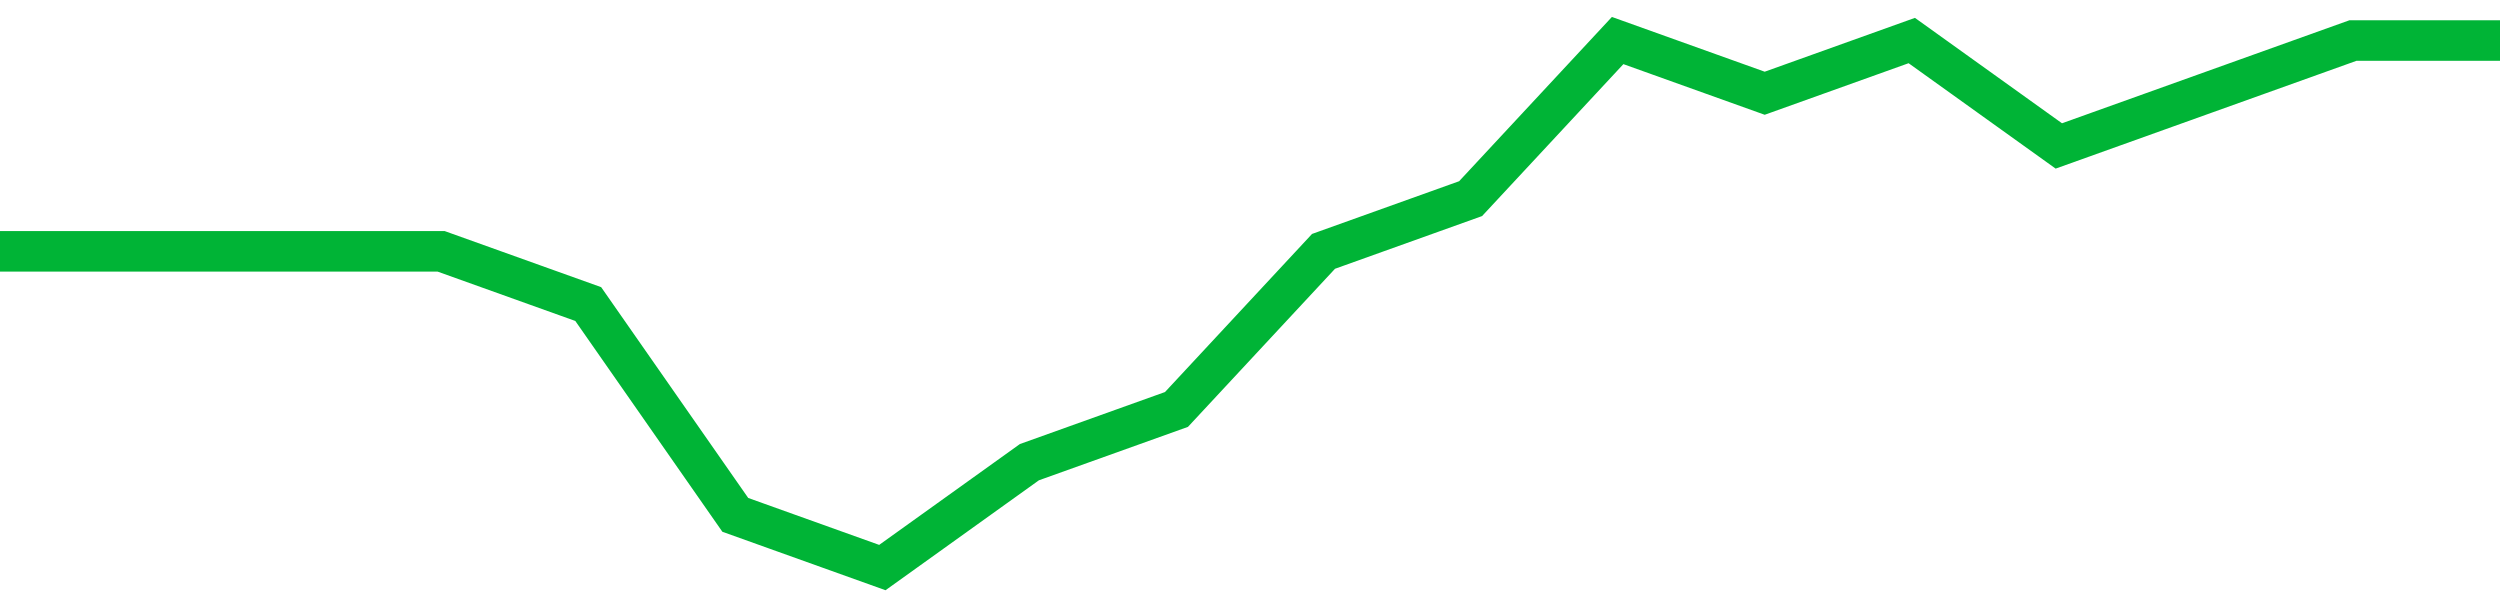 <!-- Generated with https://github.com/jxxe/sparkline/ --><svg viewBox="0 0 185 45" class="sparkline" xmlns="http://www.w3.org/2000/svg"><path class="sparkline--fill" d="M 0 18.6 L 0 18.6 L 10.882 18.6 L 21.765 18.6 L 32.647 18.6 L 43.529 22.5 L 54.412 38.1 L 65.294 42 L 76.176 34.2 L 87.059 30.3 L 97.941 18.6 L 108.824 14.7 L 119.706 3 L 130.588 6.9 L 141.471 3 L 152.353 10.8 L 163.235 6.9 L 174.118 3 L 185 3 V 45 L 0 45 Z" stroke="none" fill="none" ></path><path class="sparkline--line" d="M 0 18.6 L 0 18.6 L 10.882 18.6 L 21.765 18.6 L 32.647 18.6 L 43.529 22.5 L 54.412 38.1 L 65.294 42 L 76.176 34.2 L 87.059 30.3 L 97.941 18.6 L 108.824 14.7 L 119.706 3 L 130.588 6.9 L 141.471 3 L 152.353 10.8 L 163.235 6.9 L 174.118 3 L 185 3" fill="none" stroke-width="3" stroke="#00B436" ></path></svg>